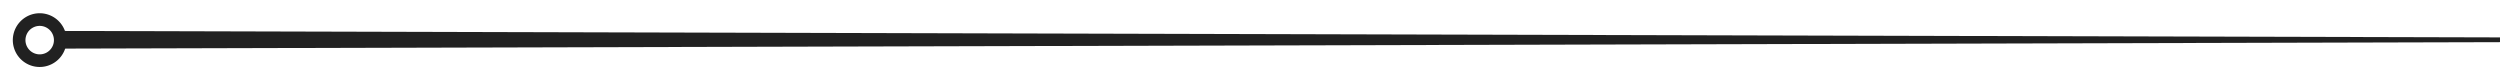<svg xmlns="http://www.w3.org/2000/svg" width="614.705" height="19.606" viewBox="0 0 614.705 19.606">
  <g id="knit-handle" transform="translate(0.732 0.837)">
    <path id="Path_86" data-name="Path 86" d="M1919.122,280.414H1320.284l598.838-1.582Z" transform="translate(1934.256 289.444) rotate(180)" fill="#212121" stroke="#212121" stroke-width="1"/>
    <path id="Path_87" data-name="Path 87" d="M1919.122,278.831H1320.284l598.838,1.582Z" transform="translate(1934.256 287.689) rotate(180)" fill="#212121" stroke="#212121" stroke-width="1"/>
    <path id="Path_85" data-name="Path 85" d="M124.254,238.564a6.606,6.606,0,1,0-.646,1.857A6.623,6.623,0,0,0,124.254,238.564Zm-3.4.41a3.5,3.5,0,1,1-1.469-4.727A3.5,3.5,0,0,1,120.855,238.973Z" transform="translate(-7.663 273.454) rotate(-150)" fill="#212121" stroke="rgba(0,0,0,0)" stroke-miterlimit="10" stroke-width="1"/>
  </g>
</svg>
